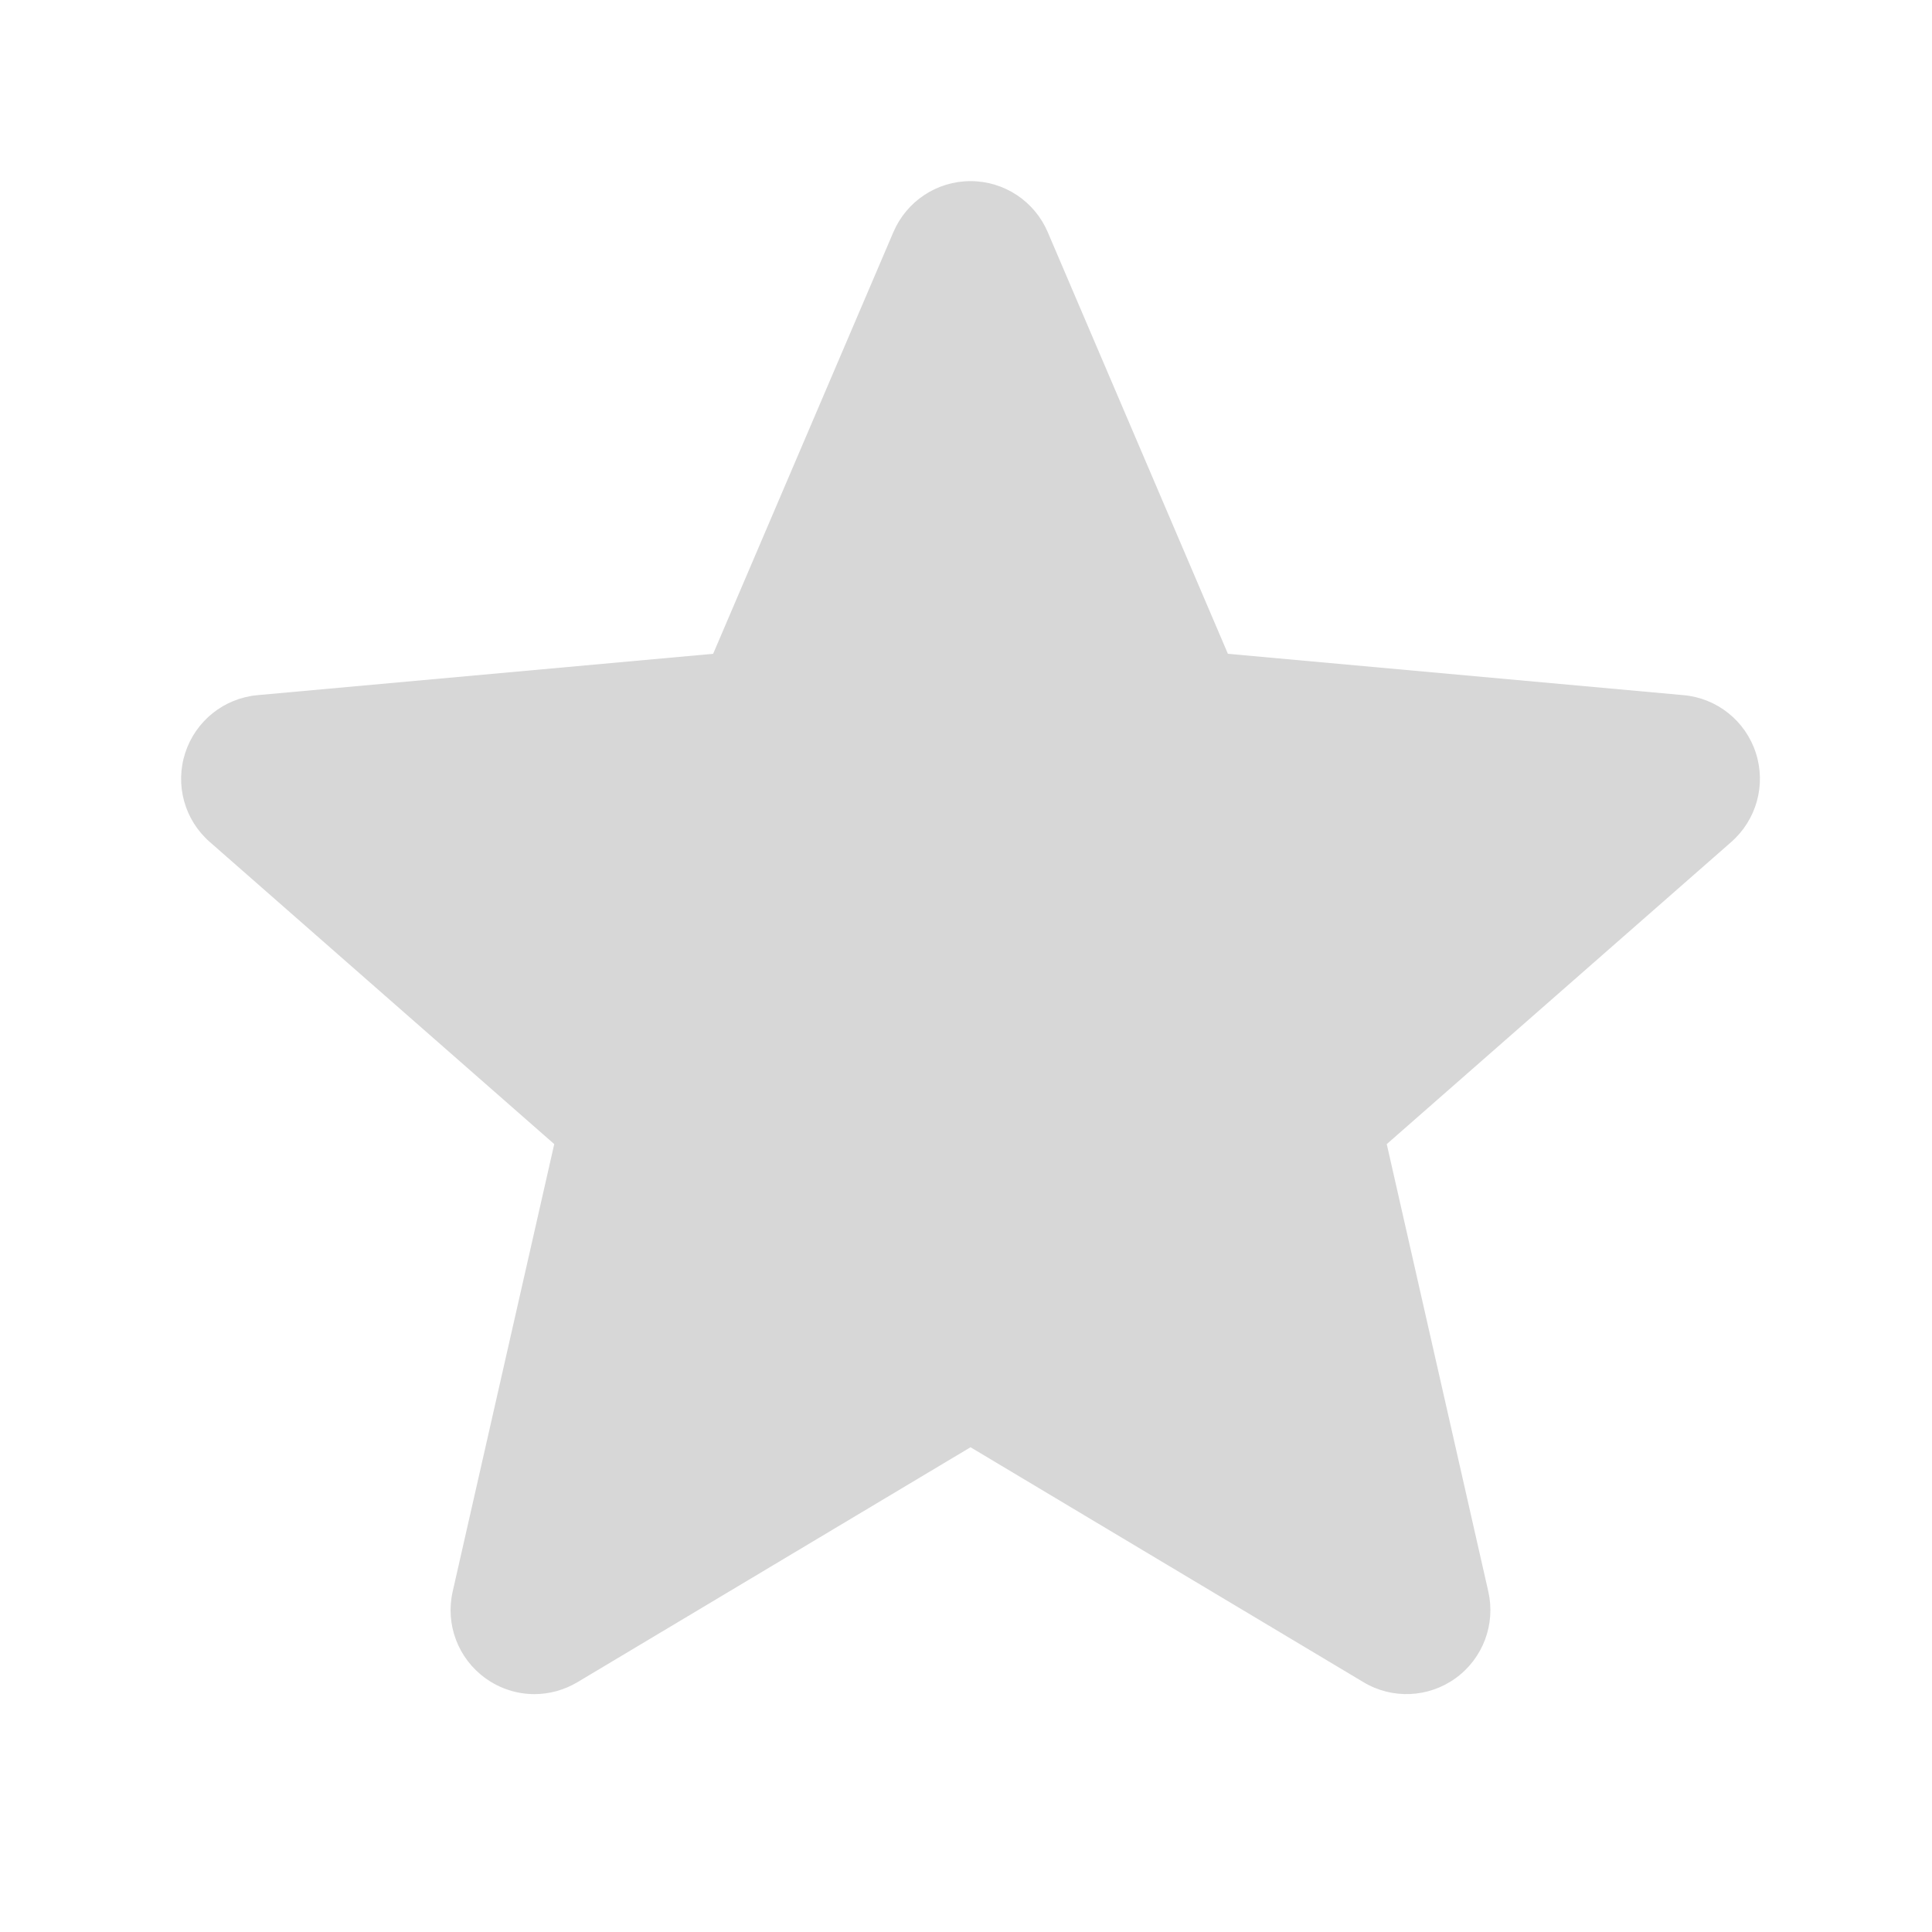 <svg width="32" height="32" viewBox="0 0 32 32" fill="none" xmlns="http://www.w3.org/2000/svg">
<path d="M29.082 12.47C28.91 11.94 28.441 11.564 27.885 11.514L20.338 10.829L17.353 3.843C17.133 3.331 16.632 3 16.075 3C15.518 3 15.017 3.331 14.797 3.845L11.812 10.829L4.264 11.514C3.709 11.565 3.241 11.94 3.068 12.47C2.896 12.999 3.055 13.58 3.475 13.946L9.18 18.95L7.498 26.36C7.374 26.905 7.586 27.468 8.038 27.795C8.281 27.971 8.565 28.06 8.852 28.06C9.099 28.06 9.344 27.993 9.565 27.862L16.075 23.971L22.583 27.862C23.059 28.148 23.66 28.122 24.111 27.795C24.563 27.467 24.774 26.904 24.651 26.36L22.969 18.95L28.674 13.947C29.093 13.58 29.254 13 29.082 12.47Z" fill="#D7D7D7"/>
</svg>
